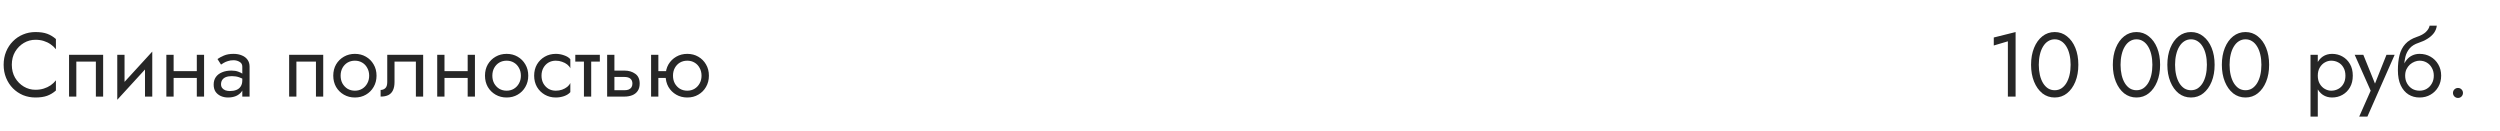 <?xml version="1.0" encoding="UTF-8"?> <svg xmlns="http://www.w3.org/2000/svg" width="440" height="23" viewBox="0 0 440 23" fill="none"> <path d="M2.08 11.4C2.08 10.525 2.272 9.763 2.656 9.112C3.051 8.451 3.563 7.933 4.192 7.56C4.821 7.187 5.504 7 6.24 7C6.773 7 7.259 7.069 7.696 7.208C8.144 7.347 8.549 7.544 8.912 7.8C9.275 8.045 9.584 8.333 9.84 8.664V6.872C9.371 6.456 8.859 6.147 8.304 5.944C7.749 5.741 7.061 5.64 6.24 5.64C5.461 5.64 4.731 5.784 4.048 6.072C3.376 6.349 2.784 6.749 2.272 7.272C1.76 7.784 1.36 8.392 1.072 9.096C0.784 9.8 0.64 10.568 0.64 11.4C0.64 12.232 0.784 13 1.072 13.704C1.36 14.408 1.76 15.021 2.272 15.544C2.784 16.056 3.376 16.456 4.048 16.744C4.731 17.021 5.461 17.16 6.24 17.16C7.061 17.16 7.749 17.059 8.304 16.856C8.859 16.653 9.371 16.344 9.84 15.928V14.136C9.584 14.467 9.275 14.76 8.912 15.016C8.549 15.261 8.144 15.453 7.696 15.592C7.259 15.731 6.773 15.8 6.24 15.8C5.504 15.8 4.821 15.613 4.192 15.24C3.563 14.867 3.051 14.349 2.656 13.688C2.272 13.027 2.08 12.264 2.08 11.4ZM18.153 9.64H12.153V17H13.433V10.84H16.873V17H18.153V9.64ZM26.719 10.92L26.799 9.08L20.719 15.72L20.639 17.56L26.719 10.92ZM21.919 9.64H20.639V17.56L21.919 15.8V9.64ZM26.799 9.08L25.519 10.84V17H26.799V9.08ZM30.03 13.72H35.47V12.52H30.03V13.72ZM34.638 9.64V17H35.918V9.64H34.638ZM29.278 9.64V17H30.558V9.64H29.278ZM38.901 14.84C38.901 14.541 38.97 14.285 39.109 14.072C39.248 13.859 39.456 13.693 39.733 13.576C40.021 13.459 40.378 13.4 40.805 13.4C41.274 13.4 41.696 13.464 42.069 13.592C42.442 13.709 42.81 13.896 43.173 14.152V13.4C43.098 13.304 42.96 13.181 42.757 13.032C42.554 12.872 42.282 12.733 41.941 12.616C41.61 12.488 41.21 12.424 40.741 12.424C40.101 12.424 39.546 12.525 39.077 12.728C38.608 12.92 38.245 13.197 37.989 13.56C37.733 13.923 37.605 14.365 37.605 14.888C37.605 15.389 37.717 15.811 37.941 16.152C38.176 16.483 38.485 16.733 38.869 16.904C39.253 17.075 39.674 17.16 40.133 17.16C40.645 17.16 41.109 17.075 41.525 16.904C41.941 16.723 42.272 16.467 42.517 16.136C42.773 15.795 42.901 15.389 42.901 14.92L42.645 14.12C42.645 14.579 42.549 14.947 42.357 15.224C42.176 15.501 41.92 15.704 41.589 15.832C41.258 15.96 40.88 16.024 40.453 16.024C40.165 16.024 39.904 15.981 39.669 15.896C39.434 15.8 39.248 15.667 39.109 15.496C38.97 15.315 38.901 15.096 38.901 14.84ZM38.901 11.368C39.018 11.283 39.178 11.181 39.381 11.064C39.594 10.936 39.845 10.829 40.133 10.744C40.421 10.648 40.741 10.6 41.093 10.6C41.498 10.6 41.856 10.696 42.165 10.888C42.485 11.069 42.645 11.347 42.645 11.72V17H43.925V11.72C43.925 11.24 43.802 10.835 43.557 10.504C43.322 10.173 42.992 9.923 42.565 9.752C42.149 9.571 41.658 9.48 41.093 9.48C40.432 9.48 39.866 9.581 39.397 9.784C38.928 9.987 38.554 10.189 38.277 10.392L38.901 11.368ZM56.888 9.64H50.888V17H52.167V10.84H55.608V17H56.888V9.64ZM58.654 13.32C58.654 14.056 58.819 14.717 59.15 15.304C59.491 15.88 59.95 16.333 60.526 16.664C61.102 16.995 61.747 17.16 62.462 17.16C63.187 17.16 63.832 16.995 64.398 16.664C64.974 16.333 65.427 15.88 65.758 15.304C66.099 14.717 66.27 14.056 66.27 13.32C66.27 12.573 66.099 11.912 65.758 11.336C65.427 10.76 64.974 10.307 64.398 9.976C63.832 9.645 63.187 9.48 62.462 9.48C61.747 9.48 61.102 9.645 60.526 9.976C59.95 10.307 59.491 10.76 59.15 11.336C58.819 11.912 58.654 12.573 58.654 13.32ZM59.95 13.32C59.95 12.808 60.056 12.355 60.27 11.96C60.494 11.555 60.792 11.24 61.166 11.016C61.55 10.792 61.982 10.68 62.462 10.68C62.942 10.68 63.368 10.792 63.742 11.016C64.126 11.24 64.424 11.555 64.638 11.96C64.862 12.355 64.974 12.808 64.974 13.32C64.974 13.832 64.862 14.285 64.638 14.68C64.424 15.075 64.126 15.389 63.742 15.624C63.368 15.848 62.942 15.96 62.462 15.96C61.982 15.96 61.55 15.848 61.166 15.624C60.792 15.389 60.494 15.075 60.27 14.68C60.056 14.285 59.95 13.832 59.95 13.32ZM74.476 9.64H68.156V14.44C68.156 14.963 68.039 15.325 67.804 15.528C67.58 15.731 67.308 15.832 66.988 15.832V17C67.543 17 68.001 16.909 68.364 16.728C68.727 16.536 68.993 16.253 69.164 15.88C69.346 15.496 69.436 15.016 69.436 14.44V10.84H73.196V17H74.476V9.64ZM77.702 13.72H83.142V12.52H77.702V13.72ZM82.31 9.64V17H83.59V9.64H82.31ZM76.95 9.64V17H78.23V9.64H76.95ZM85.357 13.32C85.357 14.056 85.522 14.717 85.853 15.304C86.194 15.88 86.653 16.333 87.229 16.664C87.805 16.995 88.45 17.16 89.165 17.16C89.89 17.16 90.535 16.995 91.101 16.664C91.677 16.333 92.13 15.88 92.461 15.304C92.802 14.717 92.973 14.056 92.973 13.32C92.973 12.573 92.802 11.912 92.461 11.336C92.13 10.76 91.677 10.307 91.101 9.976C90.535 9.645 89.89 9.48 89.165 9.48C88.45 9.48 87.805 9.645 87.229 9.976C86.653 10.307 86.194 10.76 85.853 11.336C85.522 11.912 85.357 12.573 85.357 13.32ZM86.653 13.32C86.653 12.808 86.76 12.355 86.973 11.96C87.197 11.555 87.496 11.24 87.869 11.016C88.253 10.792 88.685 10.68 89.165 10.68C89.645 10.68 90.072 10.792 90.445 11.016C90.829 11.24 91.127 11.555 91.341 11.96C91.565 12.355 91.677 12.808 91.677 13.32C91.677 13.832 91.565 14.285 91.341 14.68C91.127 15.075 90.829 15.389 90.445 15.624C90.072 15.848 89.645 15.96 89.165 15.96C88.685 15.96 88.253 15.848 87.869 15.624C87.496 15.389 87.197 15.075 86.973 14.68C86.76 14.285 86.653 13.832 86.653 13.32ZM95.307 13.32C95.307 12.808 95.414 12.355 95.627 11.96C95.851 11.555 96.15 11.24 96.523 11.016C96.907 10.792 97.339 10.68 97.819 10.68C98.214 10.68 98.582 10.744 98.923 10.872C99.275 10.989 99.579 11.149 99.835 11.352C100.091 11.555 100.273 11.779 100.379 12.024V10.424C100.123 10.125 99.755 9.896 99.275 9.736C98.806 9.565 98.321 9.48 97.819 9.48C97.105 9.48 96.459 9.645 95.883 9.976C95.307 10.307 94.849 10.76 94.507 11.336C94.177 11.912 94.011 12.573 94.011 13.32C94.011 14.056 94.177 14.717 94.507 15.304C94.849 15.88 95.307 16.333 95.883 16.664C96.459 16.995 97.105 17.16 97.819 17.16C98.321 17.16 98.806 17.08 99.275 16.92C99.755 16.749 100.123 16.515 100.379 16.216V14.616C100.273 14.851 100.091 15.075 99.835 15.288C99.579 15.491 99.275 15.656 98.923 15.784C98.582 15.901 98.214 15.96 97.819 15.96C97.339 15.96 96.907 15.848 96.523 15.624C96.15 15.389 95.851 15.075 95.627 14.68C95.414 14.285 95.307 13.832 95.307 13.32ZM101.252 9.64V10.84H105.572V9.64H101.252ZM102.772 9.96V17H104.052V9.96H102.772ZM106.856 9.64V17H108.136V9.64H106.856ZM107.608 13.544H109.896C110.366 13.544 110.718 13.645 110.952 13.848C111.187 14.051 111.304 14.339 111.304 14.712C111.304 14.957 111.251 15.171 111.144 15.352C111.038 15.523 110.878 15.656 110.664 15.752C110.462 15.837 110.206 15.88 109.896 15.88H107.608V17H109.896C110.408 17 110.867 16.92 111.272 16.76C111.678 16.6 111.998 16.349 112.232 16.008C112.467 15.667 112.584 15.235 112.584 14.712C112.584 13.923 112.323 13.347 111.8 12.984C111.288 12.611 110.654 12.424 109.896 12.424H107.608V13.544ZM115.343 13.72H118.063V12.52H115.343V13.72ZM114.591 9.64V17H115.871V9.64H114.591ZM117.151 13.32C117.151 14.056 117.316 14.717 117.647 15.304C117.988 15.88 118.447 16.333 119.023 16.664C119.599 16.995 120.244 17.16 120.959 17.16C121.684 17.16 122.329 16.995 122.895 16.664C123.471 16.333 123.924 15.88 124.255 15.304C124.596 14.717 124.767 14.056 124.767 13.32C124.767 12.573 124.596 11.912 124.255 11.336C123.924 10.76 123.471 10.307 122.895 9.976C122.329 9.645 121.684 9.48 120.959 9.48C120.244 9.48 119.599 9.645 119.023 9.976C118.447 10.307 117.988 10.76 117.647 11.336C117.316 11.912 117.151 12.573 117.151 13.32ZM118.447 13.32C118.447 12.808 118.553 12.355 118.767 11.96C118.991 11.555 119.289 11.24 119.663 11.016C120.047 10.792 120.479 10.68 120.959 10.68C121.439 10.68 121.865 10.792 122.239 11.016C122.623 11.24 122.921 11.555 123.135 11.96C123.359 12.355 123.471 12.808 123.471 13.32C123.471 13.832 123.359 14.285 123.135 14.68C122.921 15.075 122.623 15.389 122.239 15.624C121.865 15.848 121.439 15.96 120.959 15.96C120.479 15.96 120.047 15.848 119.663 15.624C119.289 15.389 118.991 15.075 118.767 14.68C118.553 14.285 118.447 13.832 118.447 13.32Z" fill="#262626"></path> <path d="M350.905 8.008L353.385 7.272V17H354.745V5.64L350.905 6.6V8.008ZM358.828 11.4C358.828 10.749 358.892 10.152 359.02 9.608C359.148 9.053 359.335 8.579 359.58 8.184C359.825 7.779 360.119 7.469 360.46 7.256C360.812 7.032 361.201 6.92 361.628 6.92C362.065 6.92 362.455 7.032 362.796 7.256C363.137 7.469 363.431 7.779 363.676 8.184C363.921 8.579 364.108 9.053 364.236 9.608C364.364 10.152 364.428 10.749 364.428 11.4C364.428 12.051 364.364 12.653 364.236 13.208C364.108 13.752 363.921 14.227 363.676 14.632C363.431 15.027 363.137 15.336 362.796 15.56C362.455 15.773 362.065 15.88 361.628 15.88C361.201 15.88 360.812 15.773 360.46 15.56C360.119 15.336 359.825 15.027 359.58 14.632C359.335 14.227 359.148 13.752 359.02 13.208C358.892 12.653 358.828 12.051 358.828 11.4ZM357.468 11.4C357.468 12.52 357.644 13.512 357.996 14.376C358.348 15.24 358.833 15.923 359.452 16.424C360.081 16.915 360.807 17.16 361.628 17.16C362.449 17.16 363.169 16.915 363.788 16.424C364.417 15.923 364.908 15.24 365.26 14.376C365.612 13.512 365.788 12.52 365.788 11.4C365.788 10.28 365.612 9.288 365.26 8.424C364.908 7.56 364.417 6.883 363.788 6.392C363.169 5.891 362.449 5.64 361.628 5.64C360.807 5.64 360.081 5.891 359.452 6.392C358.833 6.883 358.348 7.56 357.996 8.424C357.644 9.288 357.468 10.28 357.468 11.4ZM373.219 11.4C373.219 10.749 373.283 10.152 373.411 9.608C373.539 9.053 373.725 8.579 373.971 8.184C374.216 7.779 374.509 7.469 374.851 7.256C375.203 7.032 375.592 6.92 376.019 6.92C376.456 6.92 376.845 7.032 377.187 7.256C377.528 7.469 377.821 7.779 378.067 8.184C378.312 8.579 378.499 9.053 378.627 9.608C378.755 10.152 378.819 10.749 378.819 11.4C378.819 12.051 378.755 12.653 378.627 13.208C378.499 13.752 378.312 14.227 378.067 14.632C377.821 15.027 377.528 15.336 377.187 15.56C376.845 15.773 376.456 15.88 376.019 15.88C375.592 15.88 375.203 15.773 374.851 15.56C374.509 15.336 374.216 15.027 373.971 14.632C373.725 14.227 373.539 13.752 373.411 13.208C373.283 12.653 373.219 12.051 373.219 11.4ZM371.859 11.4C371.859 12.52 372.035 13.512 372.387 14.376C372.739 15.24 373.224 15.923 373.843 16.424C374.472 16.915 375.197 17.16 376.019 17.16C376.84 17.16 377.56 16.915 378.179 16.424C378.808 15.923 379.299 15.24 379.651 14.376C380.003 13.512 380.179 12.52 380.179 11.4C380.179 10.28 380.003 9.288 379.651 8.424C379.299 7.56 378.808 6.883 378.179 6.392C377.56 5.891 376.84 5.64 376.019 5.64C375.197 5.64 374.472 5.891 373.843 6.392C373.224 6.883 372.739 7.56 372.387 8.424C372.035 9.288 371.859 10.28 371.859 11.4ZM382.812 11.4C382.812 10.749 382.877 10.152 383.005 9.608C383.133 9.053 383.319 8.579 383.565 8.184C383.81 7.779 384.103 7.469 384.445 7.256C384.797 7.032 385.186 6.92 385.613 6.92C386.05 6.92 386.439 7.032 386.781 7.256C387.122 7.469 387.415 7.779 387.661 8.184C387.906 8.579 388.093 9.053 388.221 9.608C388.349 10.152 388.413 10.749 388.413 11.4C388.413 12.051 388.349 12.653 388.221 13.208C388.093 13.752 387.906 14.227 387.661 14.632C387.415 15.027 387.122 15.336 386.781 15.56C386.439 15.773 386.05 15.88 385.613 15.88C385.186 15.88 384.797 15.773 384.445 15.56C384.103 15.336 383.81 15.027 383.565 14.632C383.319 14.227 383.133 13.752 383.005 13.208C382.877 12.653 382.812 12.051 382.812 11.4ZM381.453 11.4C381.453 12.52 381.629 13.512 381.981 14.376C382.333 15.24 382.818 15.923 383.437 16.424C384.066 16.915 384.791 17.16 385.613 17.16C386.434 17.16 387.154 16.915 387.773 16.424C388.402 15.923 388.893 15.24 389.245 14.376C389.597 13.512 389.773 12.52 389.773 11.4C389.773 10.28 389.597 9.288 389.245 8.424C388.893 7.56 388.402 6.883 387.773 6.392C387.154 5.891 386.434 5.64 385.613 5.64C384.791 5.64 384.066 5.891 383.437 6.392C382.818 6.883 382.333 7.56 381.981 8.424C381.629 9.288 381.453 10.28 381.453 11.4ZM392.406 11.4C392.406 10.749 392.47 10.152 392.598 9.608C392.726 9.053 392.913 8.579 393.158 8.184C393.404 7.779 393.697 7.469 394.038 7.256C394.39 7.032 394.78 6.92 395.206 6.92C395.644 6.92 396.033 7.032 396.374 7.256C396.716 7.469 397.009 7.779 397.254 8.184C397.5 8.579 397.686 9.053 397.814 9.608C397.942 10.152 398.006 10.749 398.006 11.4C398.006 12.051 397.942 12.653 397.814 13.208C397.686 13.752 397.5 14.227 397.254 14.632C397.009 15.027 396.716 15.336 396.374 15.56C396.033 15.773 395.644 15.88 395.206 15.88C394.78 15.88 394.39 15.773 394.038 15.56C393.697 15.336 393.404 15.027 393.158 14.632C392.913 14.227 392.726 13.752 392.598 13.208C392.47 12.653 392.406 12.051 392.406 11.4ZM391.046 11.4C391.046 12.52 391.222 13.512 391.574 14.376C391.926 15.24 392.412 15.923 393.03 16.424C393.66 16.915 394.385 17.16 395.206 17.16C396.028 17.16 396.748 16.915 397.366 16.424C397.996 15.923 398.486 15.24 398.838 14.376C399.19 13.512 399.366 12.52 399.366 11.4C399.366 10.28 399.19 9.288 398.838 8.424C398.486 7.56 397.996 6.883 397.366 6.392C396.748 5.891 396.028 5.64 395.206 5.64C394.385 5.64 393.66 5.891 393.03 6.392C392.412 6.883 391.926 7.56 391.574 8.424C391.222 9.288 391.046 10.28 391.046 11.4Z" fill="#262626"></path> <path d="M407.931 20.52V9.64H406.651V20.52H407.931ZM414.091 13.32C414.091 12.52 413.926 11.837 413.595 11.272C413.265 10.696 412.822 10.253 412.267 9.944C411.723 9.635 411.115 9.48 410.443 9.48C409.835 9.48 409.297 9.635 408.827 9.944C408.369 10.253 408.006 10.696 407.739 11.272C407.483 11.837 407.355 12.52 407.355 13.32C407.355 14.109 407.483 14.792 407.739 15.368C408.006 15.944 408.369 16.387 408.827 16.696C409.297 17.005 409.835 17.16 410.443 17.16C411.115 17.16 411.723 17.005 412.267 16.696C412.822 16.387 413.265 15.944 413.595 15.368C413.926 14.792 414.091 14.109 414.091 13.32ZM412.795 13.32C412.795 13.885 412.678 14.365 412.443 14.76C412.219 15.155 411.915 15.453 411.531 15.656C411.158 15.859 410.742 15.96 410.283 15.96C409.91 15.96 409.542 15.859 409.179 15.656C408.817 15.453 408.518 15.155 408.283 14.76C408.049 14.365 407.931 13.885 407.931 13.32C407.931 12.755 408.049 12.275 408.283 11.88C408.518 11.485 408.817 11.187 409.179 10.984C409.542 10.781 409.91 10.68 410.283 10.68C410.742 10.68 411.158 10.781 411.531 10.984C411.915 11.187 412.219 11.485 412.443 11.88C412.678 12.275 412.795 12.755 412.795 13.32ZM421.462 9.64H420.022L417.75 15.336L418.278 15.4L415.942 9.64H414.422L417.238 15.96L415.222 20.52H416.662L421.462 9.64ZM425.837 10.68C426.317 10.68 426.743 10.792 427.117 11.016C427.501 11.24 427.799 11.555 428.013 11.96C428.237 12.355 428.349 12.808 428.349 13.32C428.349 13.832 428.237 14.285 428.013 14.68C427.799 15.075 427.501 15.389 427.117 15.624C426.743 15.848 426.317 15.96 425.837 15.96C425.357 15.96 424.925 15.848 424.541 15.624C424.167 15.389 423.869 15.075 423.645 14.68C423.421 14.285 423.309 13.832 423.309 13.32L422.029 12.36C422.029 13.416 422.194 14.301 422.525 15.016C422.866 15.731 423.325 16.269 423.901 16.632C424.477 16.984 425.122 17.16 425.837 17.16C426.562 17.16 427.207 16.995 427.773 16.664C428.349 16.333 428.802 15.88 429.133 15.304C429.474 14.717 429.645 14.056 429.645 13.32C429.645 12.573 429.474 11.912 429.133 11.336C428.802 10.76 428.349 10.307 427.773 9.976C427.207 9.645 426.562 9.48 425.837 9.48V10.68ZM422.733 13.32H423.309C423.309 12.893 423.383 12.52 423.533 12.2C423.693 11.869 423.895 11.592 424.141 11.368C424.397 11.144 424.674 10.973 424.973 10.856C425.271 10.739 425.559 10.68 425.837 10.68V9.48C425.378 9.48 424.957 9.571 424.573 9.752C424.199 9.923 423.874 10.173 423.597 10.504C423.319 10.835 423.106 11.24 422.957 11.72C422.807 12.189 422.733 12.723 422.733 13.32ZM422.029 12.36L423.149 13.208V11.56C423.149 11.027 423.218 10.493 423.357 9.96C423.495 9.416 423.746 8.931 424.109 8.504C424.482 8.077 424.999 7.757 425.661 7.544C426.247 7.352 426.77 7.112 427.229 6.824C427.698 6.536 428.077 6.2 428.365 5.816C428.653 5.421 428.823 4.989 428.877 4.52H427.613C427.538 4.904 427.319 5.272 426.957 5.624C426.605 5.965 426.066 6.259 425.341 6.504C424.487 6.792 423.815 7.208 423.325 7.752C422.845 8.285 422.509 8.936 422.317 9.704C422.125 10.472 422.029 11.357 422.029 12.36ZM431.723 16.36C431.723 16.595 431.808 16.803 431.979 16.984C432.16 17.155 432.368 17.24 432.603 17.24C432.848 17.24 433.056 17.155 433.227 16.984C433.398 16.803 433.483 16.595 433.483 16.36C433.483 16.115 433.398 15.907 433.227 15.736C433.056 15.565 432.848 15.48 432.603 15.48C432.368 15.48 432.16 15.565 431.979 15.736C431.808 15.907 431.723 16.115 431.723 16.36Z" fill="#262626"></path> </svg> 